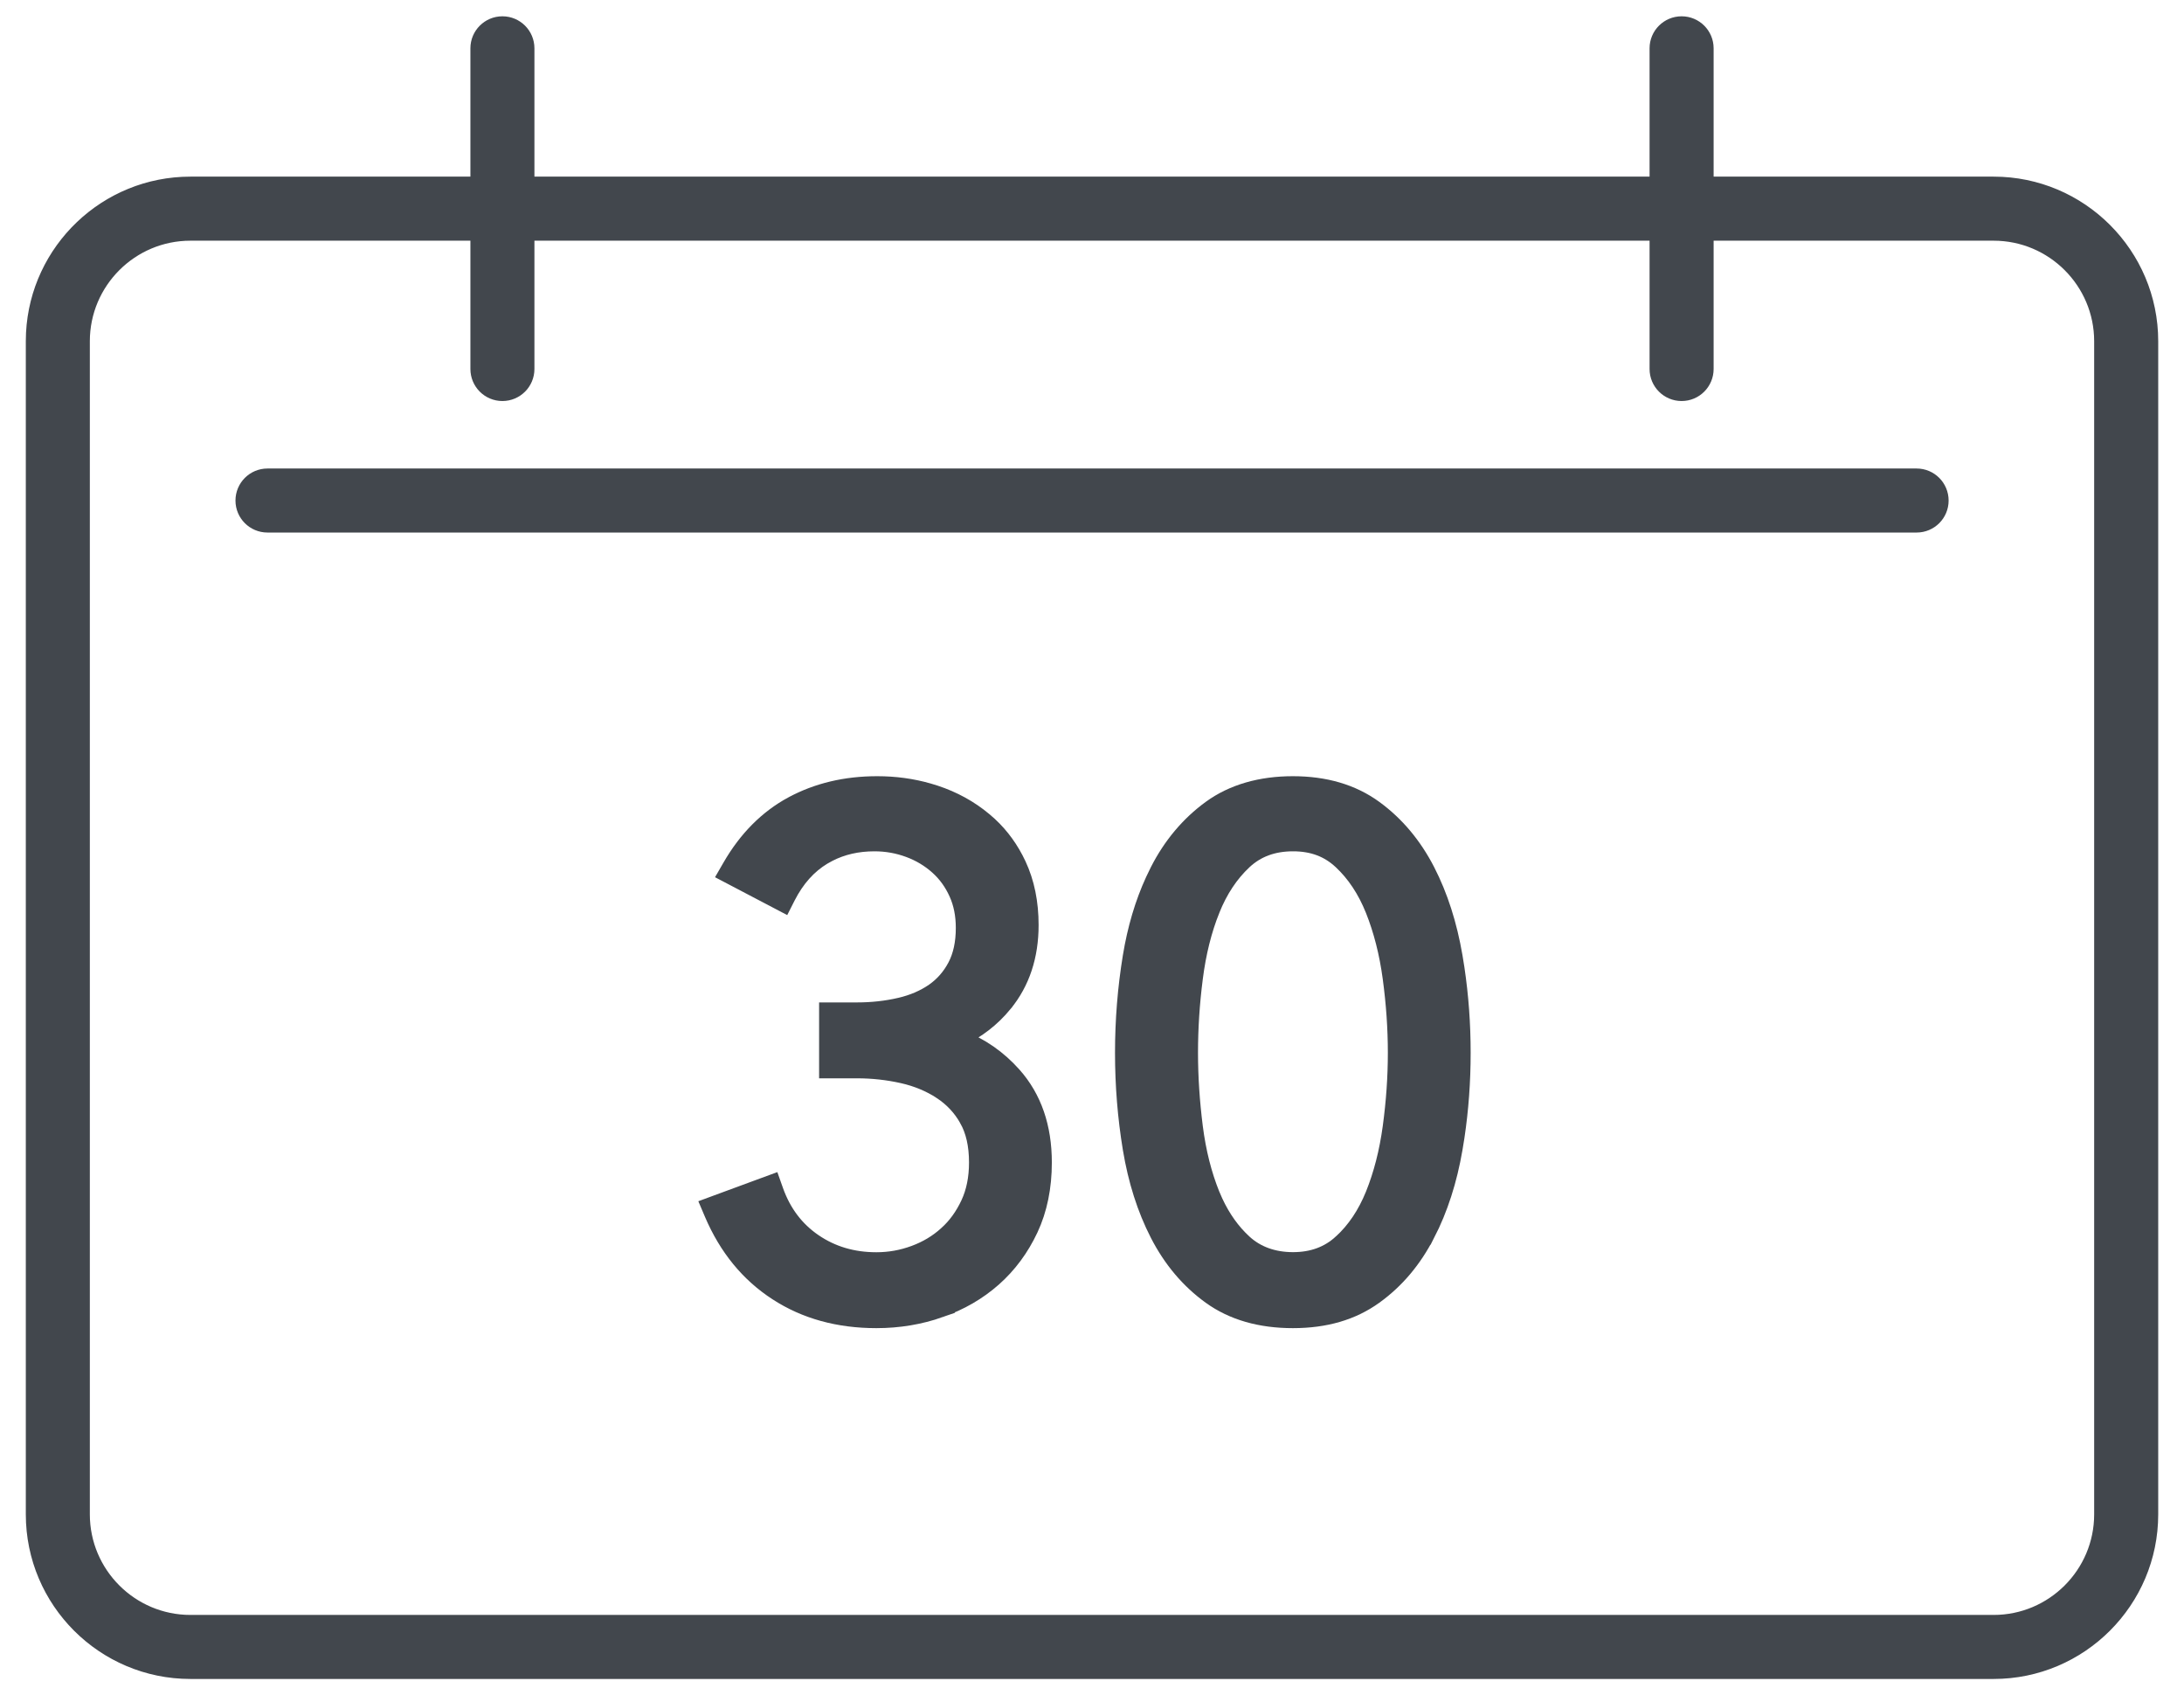 <svg xmlns="http://www.w3.org/2000/svg" fill="none" viewBox="0 0 67 52" height="52" width="67">
<path stroke-width="0.5" stroke="#42474D" fill="#42474D" d="M51.588 0.75C51.993 0.75 52.32 1.078 52.32 1.482V5.668H61.16C63.806 5.668 65.959 7.821 65.959 10.467V46.451C65.959 49.096 63.806 51.25 61.16 51.25H5.841C3.196 51.25 1.042 49.1 1.042 46.451V10.467L1.048 10.22C1.177 7.689 3.275 5.668 5.841 5.668H14.681V1.482C14.681 1.078 15.008 0.75 15.413 0.75C15.818 0.75 16.145 1.078 16.145 1.482V5.668H50.855V1.482C50.855 1.078 51.183 0.75 51.588 0.75ZM5.841 7.133C4.002 7.133 2.506 8.628 2.506 10.467V46.451C2.506 48.29 4.002 49.786 5.841 49.786H61.16C62.999 49.786 64.494 48.29 64.494 46.451V10.467C64.494 8.628 62.999 7.133 61.16 7.133H52.32V11.318C52.32 11.723 51.993 12.051 51.588 12.051C51.183 12.051 50.855 11.723 50.855 11.318V7.133H16.145V11.318C16.145 11.723 15.818 12.051 15.413 12.051C15.008 12.051 14.681 11.723 14.681 11.318V7.133H5.841Z"></path>
<path stroke-width="0.5" stroke="#42474D" fill="#42474D" d="M58.797 14.621C59.202 14.621 59.529 14.949 59.529 15.354C59.529 15.758 59.202 16.085 58.797 16.085H8.206C7.801 16.085 7.474 15.758 7.474 15.354C7.474 14.949 7.801 14.621 8.206 14.621H58.797Z"></path>
<path stroke-width="0.5" stroke="#42474D" fill="#42474D" d="M26.91 24.059C27.458 24.059 27.98 24.13 28.48 24.273L28.692 24.338C29.254 24.524 29.755 24.799 30.191 25.164L30.352 25.305C30.718 25.644 31.011 26.051 31.232 26.523C31.488 27.07 31.612 27.689 31.612 28.375C31.612 29.324 31.346 30.135 30.807 30.793V30.794C30.429 31.252 29.977 31.6 29.459 31.842C30.086 32.083 30.629 32.46 31.086 32.973C31.712 33.676 32.017 34.577 32.018 35.655C32.018 36.415 31.88 37.099 31.599 37.7C31.321 38.292 30.947 38.799 30.477 39.215C30.008 39.629 29.462 39.946 28.841 40.162L28.842 40.163C28.219 40.382 27.567 40.489 26.885 40.489C25.728 40.489 24.708 40.212 23.836 39.645V39.645C22.964 39.081 22.304 38.273 21.859 37.232L21.756 36.99L22.002 36.899L23.459 36.362L23.696 36.275L23.781 36.515C24.022 37.196 24.42 37.718 24.972 38.095C25.525 38.472 26.16 38.661 26.885 38.661C27.286 38.661 27.671 38.593 28.052 38.452C28.431 38.312 28.757 38.116 29.041 37.858L29.042 37.857C29.323 37.606 29.548 37.294 29.722 36.922C29.89 36.562 29.977 36.142 29.977 35.658C29.977 35.117 29.874 34.68 29.679 34.335V34.334C29.481 33.978 29.209 33.693 28.872 33.47V33.469C28.525 33.245 28.135 33.08 27.691 32.98C27.237 32.878 26.77 32.826 26.29 32.826H25.378V30.998H26.29C26.758 30.998 27.195 30.948 27.602 30.854H27.604C28.007 30.76 28.35 30.611 28.643 30.409C28.926 30.211 29.153 29.953 29.321 29.632C29.485 29.319 29.572 28.929 29.572 28.462C29.572 28.065 29.502 27.712 29.36 27.398C29.216 27.078 29.021 26.807 28.769 26.581C28.513 26.352 28.219 26.175 27.884 26.051C27.549 25.927 27.197 25.863 26.827 25.863C26.3 25.863 25.834 25.972 25.425 26.182L25.253 26.277C24.803 26.549 24.437 26.955 24.156 27.505L24.042 27.73L23.817 27.612L22.513 26.928L22.282 26.807L22.412 26.582C22.901 25.734 23.534 25.094 24.307 24.677H24.308C25.078 24.263 25.945 24.059 26.91 24.059Z"></path>
<path stroke-width="0.5" stroke="#42474D" fill="#42474D" d="M39.663 24.059C40.644 24.059 41.486 24.301 42.17 24.801C42.837 25.288 43.37 25.928 43.772 26.708C44.171 27.483 44.451 28.363 44.618 29.339L44.677 29.704C44.804 30.557 44.866 31.418 44.866 32.293C44.866 33.168 44.804 34.029 44.677 34.876L44.618 35.238C44.451 36.211 44.17 37.085 43.772 37.859L43.77 37.858C43.371 38.64 42.836 39.276 42.168 39.757C41.484 40.249 40.66 40.489 39.663 40.489C38.668 40.489 37.819 40.25 37.135 39.757C36.467 39.275 35.933 38.64 35.531 37.859C35.132 37.084 34.855 36.206 34.694 35.236C34.535 34.271 34.456 33.293 34.456 32.293C34.456 31.293 34.535 30.312 34.694 29.341V29.34C34.835 28.486 35.065 27.705 35.388 27.004L35.531 26.708C35.93 25.927 36.466 25.288 37.133 24.801C37.818 24.3 38.684 24.059 39.663 24.059ZM39.666 25.863C39.05 25.863 38.554 26.051 38.162 26.417C37.749 26.803 37.417 27.298 37.172 27.911V27.912C36.924 28.529 36.749 29.228 36.651 30V30.001C36.55 30.784 36.502 31.548 36.502 32.293C36.502 33.037 36.553 33.799 36.651 34.573C36.749 35.339 36.924 36.028 37.172 36.642L37.268 36.862C37.501 37.365 37.799 37.781 38.16 38.113C38.551 38.473 39.064 38.658 39.666 38.658C40.266 38.658 40.756 38.475 41.148 38.113H41.149C41.562 37.737 41.892 37.248 42.138 36.642C42.386 36.027 42.564 35.337 42.668 34.571C42.773 33.797 42.826 33.039 42.826 32.293C42.826 31.546 42.773 30.782 42.668 30.002C42.564 29.229 42.385 28.532 42.137 27.911C41.891 27.298 41.561 26.803 41.148 26.417C40.754 26.049 40.28 25.863 39.666 25.863Z"></path>
</svg>

